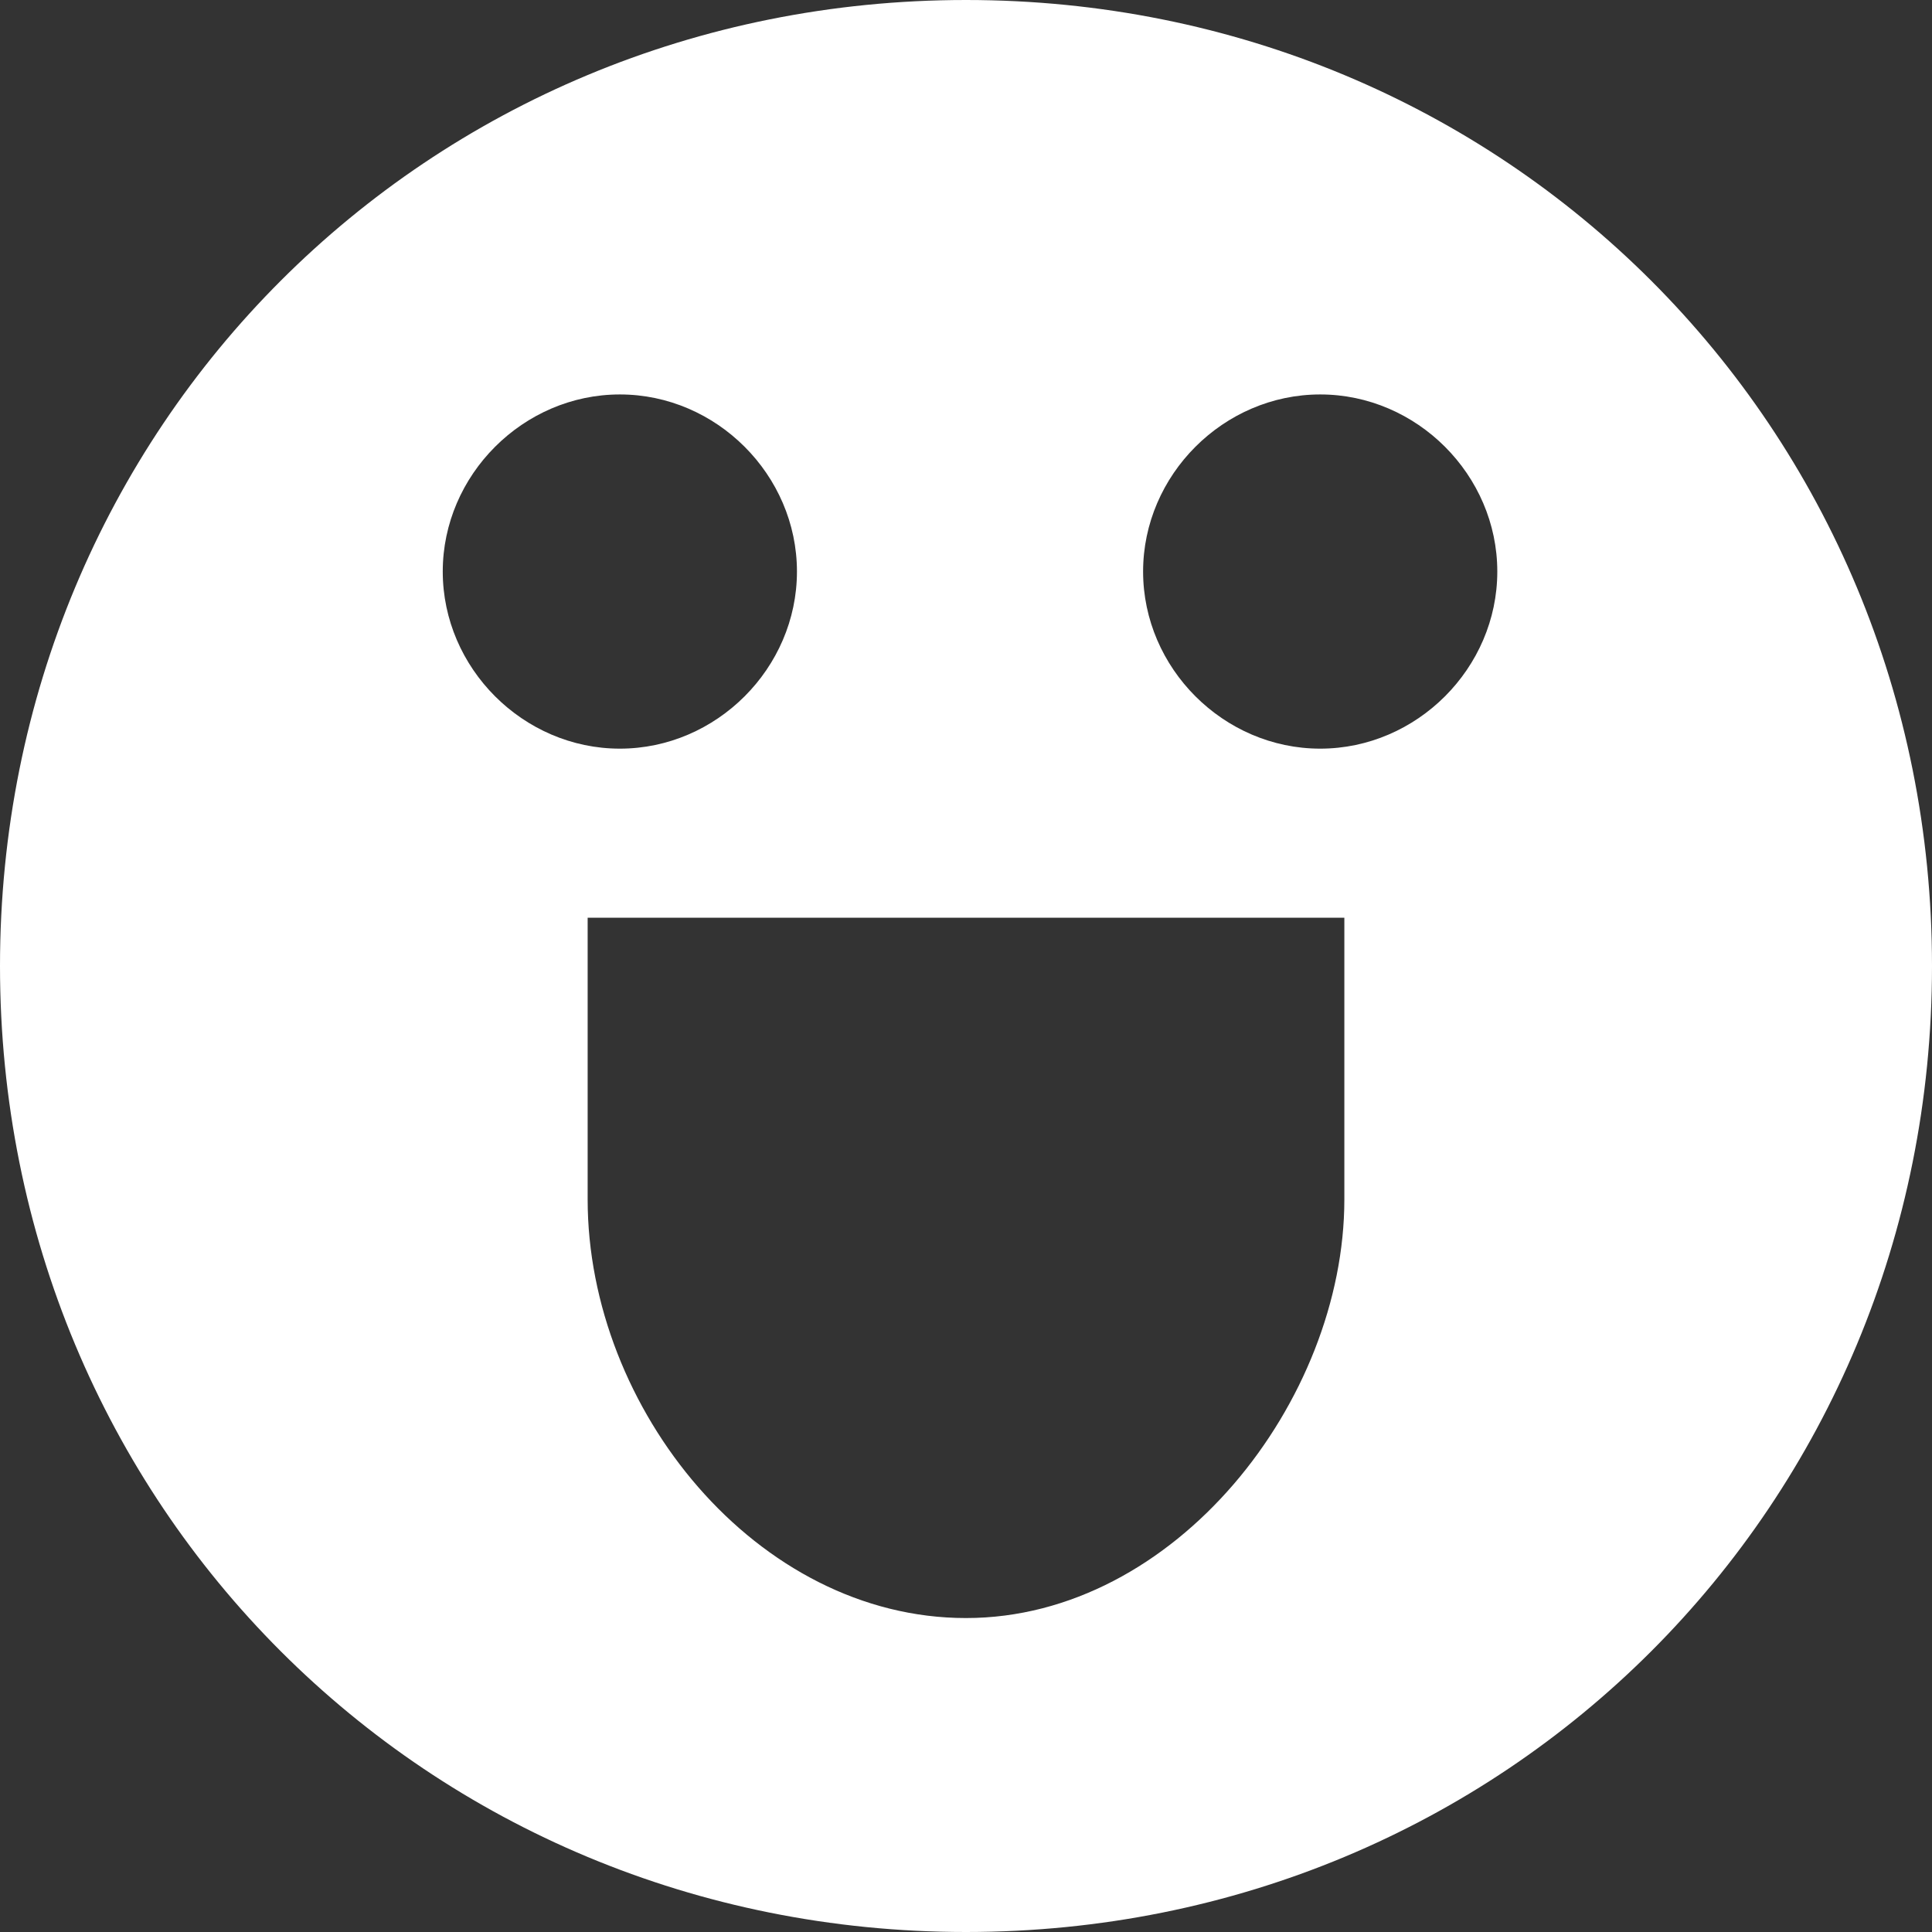 <?xml version="1.0" encoding="utf-8"?>
<svg xmlns="http://www.w3.org/2000/svg" version="1.1" viewBox="0 0 24 24">
<rect x="0" y="0" width="24" height="24" fill="#333333" stroke="none"/>
<path fill="#FFFFFF" d="M12,0C5.3,0,0,5.3,0,12s5.3,12,12,12s12-5.3,12-12S18.7,0,12,0z M5.5,7.1c0-1.2,1-2.2,2.2-2.2s2.2,1,2.2,2.2
	s-1,2.2-2.2,2.2S5.5,8.3,5.5,7.1z M16.7,14.9c0,2.5-2.1,5.2-4.7,5.2s-4.7-2.6-4.7-5.2v-3.5h9.4V14.9z M16.4,9.3
	c-1.2,0-2.2-1-2.2-2.2s1-2.2,2.2-2.2s2.2,1,2.2,2.2S17.6,9.3,16.4,9.3z"/>
</svg>
